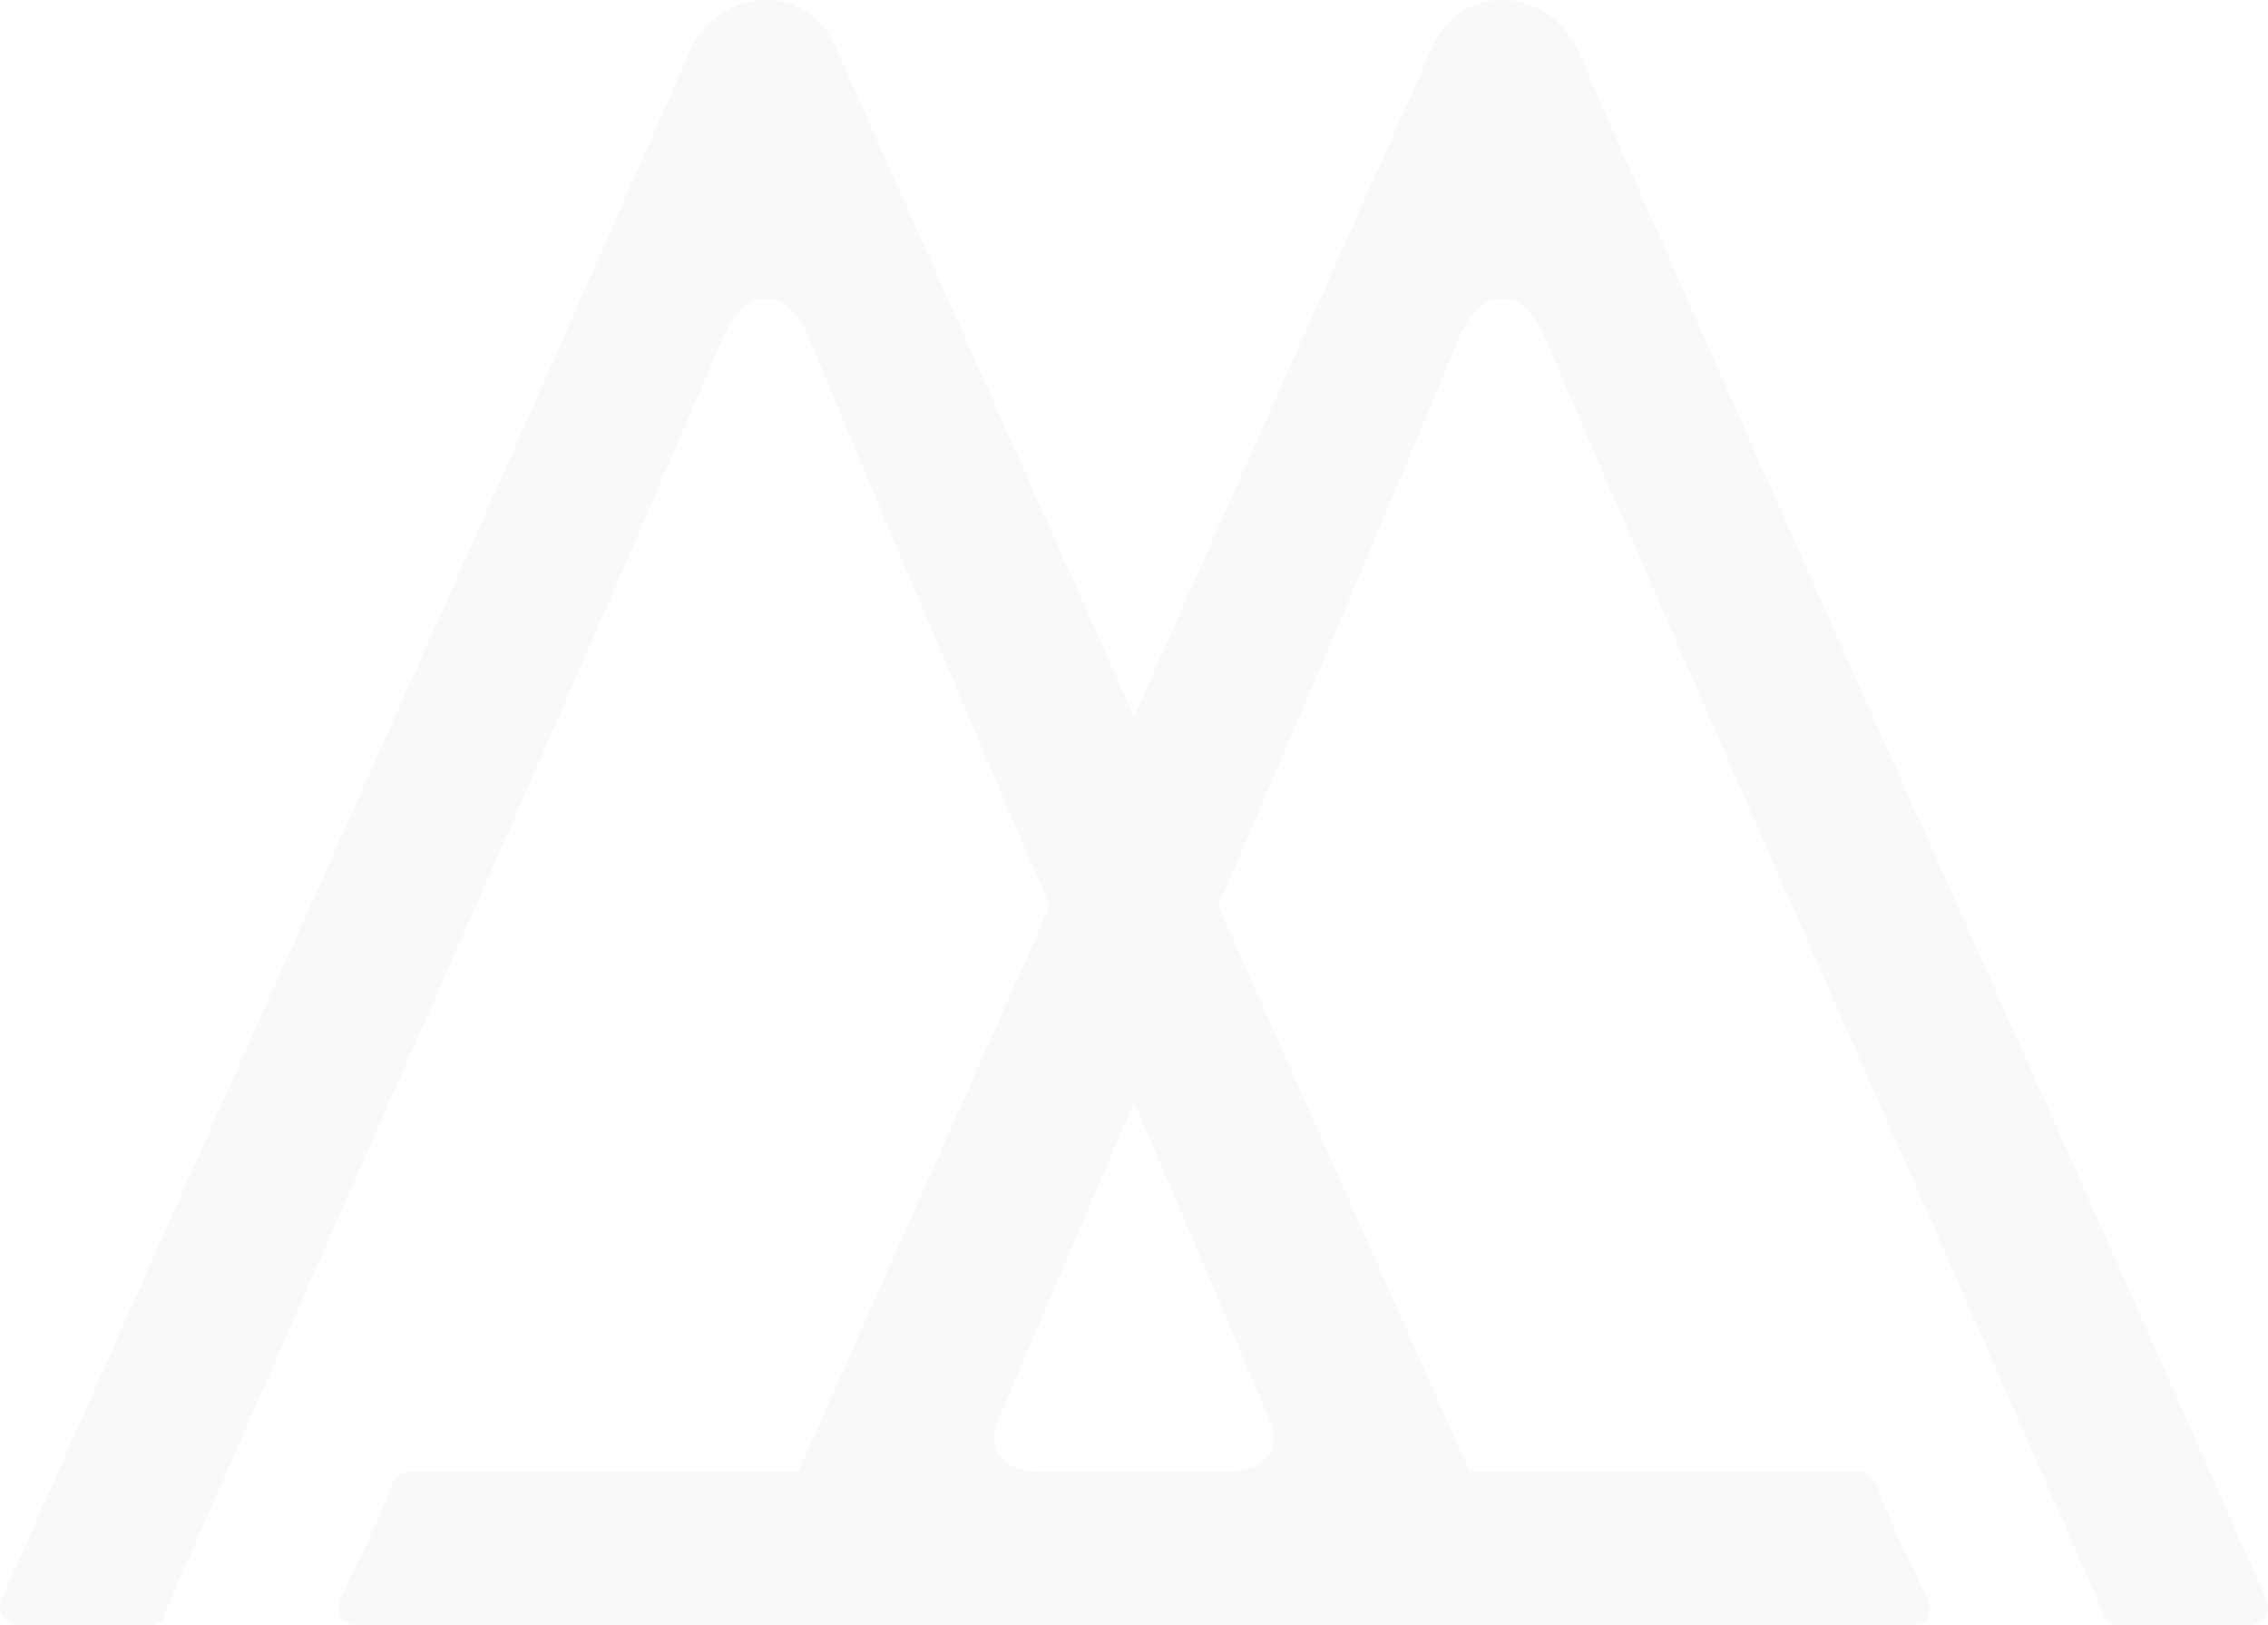 <svg width="716" height="513" fill="none" xmlns="http://www.w3.org/2000/svg"><path opacity=".03" d="M399.459 444.969c3.01 5.956 3.395 10.695 1.182 14.177-2.279 3.523-6.642 5.243-13.096 5.243h-59.127c-6.391 0-10.791-1.72-13.013-5.243-2.317-3.482-1.886-8.221 1.149-14.177a26258.466 26258.466 0 0 1 41.44-97.097 38874.428 38874.428 0 0 1 41.465 97.097zm315.325 58.3A49391.354 49391.354 0 0 0 606.02 259.121c-36.076-80.488-72.378-162.108-108.672-244.902-2.485-4.53-5.855-7.97-10.071-10.528C482.973 1.216 478.602 0 474.193 0c-4.497 0-8.701 1.216-12.753 3.69-3.977 2.56-6.94 5.999-8.948 10.529-31.692 71.008-63.12 141.556-94.498 211.936a243729.56 243729.56 0 0 0-94.498-211.936c-2.008-4.53-4.996-7.97-8.939-10.528C250.554 1.216 246.267 0 241.833 0c-4.459 0-8.843 1.216-13.076 3.69-4.241 2.56-7.619 5.999-10.13 10.529A37371.346 37371.346 0 0 1 109.968 259.12C73.833 339.651 37.552 421.02 1.204 503.269c-1.492 2.978-1.58 5.369-.36 7.173C2.114 512.119 3.928 513 6.439 513h40.363c2.942 0 4.744-1.216 5.234-3.733 29.911-68.324 59.508-135.726 88.908-202.289 29.42-66.563 58.765-133.965 88.161-202.289 3.491-6.92 7.72-10.444 12.728-10.444 4.92 0 9.212 3.523 12.724 10.444 23.863 57.377 47.919 114.042 72.034 170.119 1.601 3.691 3.202 7.424 4.803 11.157a272182.055 272182.055 0 0 0-79.323 178.424H130.487c-1.995 0-3.369.377-4.124 1.132-.717.797-1.647 1.636-2.615 2.6-2.452 6.963-5.13 13.254-7.829 18.749-2.749 5.41-5.377 10.947-7.862 16.399-2.963 6.501-.956 9.731 5.951 9.731h487.947c6.982 0 8.952-3.23 5.951-9.731-2.473-5.452-5.067-10.989-7.825-16.399-2.69-5.495-5.368-11.786-7.862-18.749-.947-.964-1.831-1.803-2.619-2.6-.717-.755-2.125-1.132-4.111-1.132H463.917a408503.338 408503.338 0 0 0-79.31-178.424c1.601-3.733 3.202-7.466 4.79-11.157a14875.878 14875.878 0 0 0 72.043-170.119c3.516-6.92 7.783-10.444 12.753-10.444 4.983 0 9.212 3.523 12.724 10.444 29.316 68.324 58.732 135.726 88.115 202.289a53215.358 53215.358 0 0 1 88.92 202.289c.549 2.517 2.28 3.733 5.234 3.733h40.343c2.506 0 4.346-.881 5.591-2.558 1.29-1.804 1.148-4.195-.336-7.173z" fill="#19401C"/></svg>